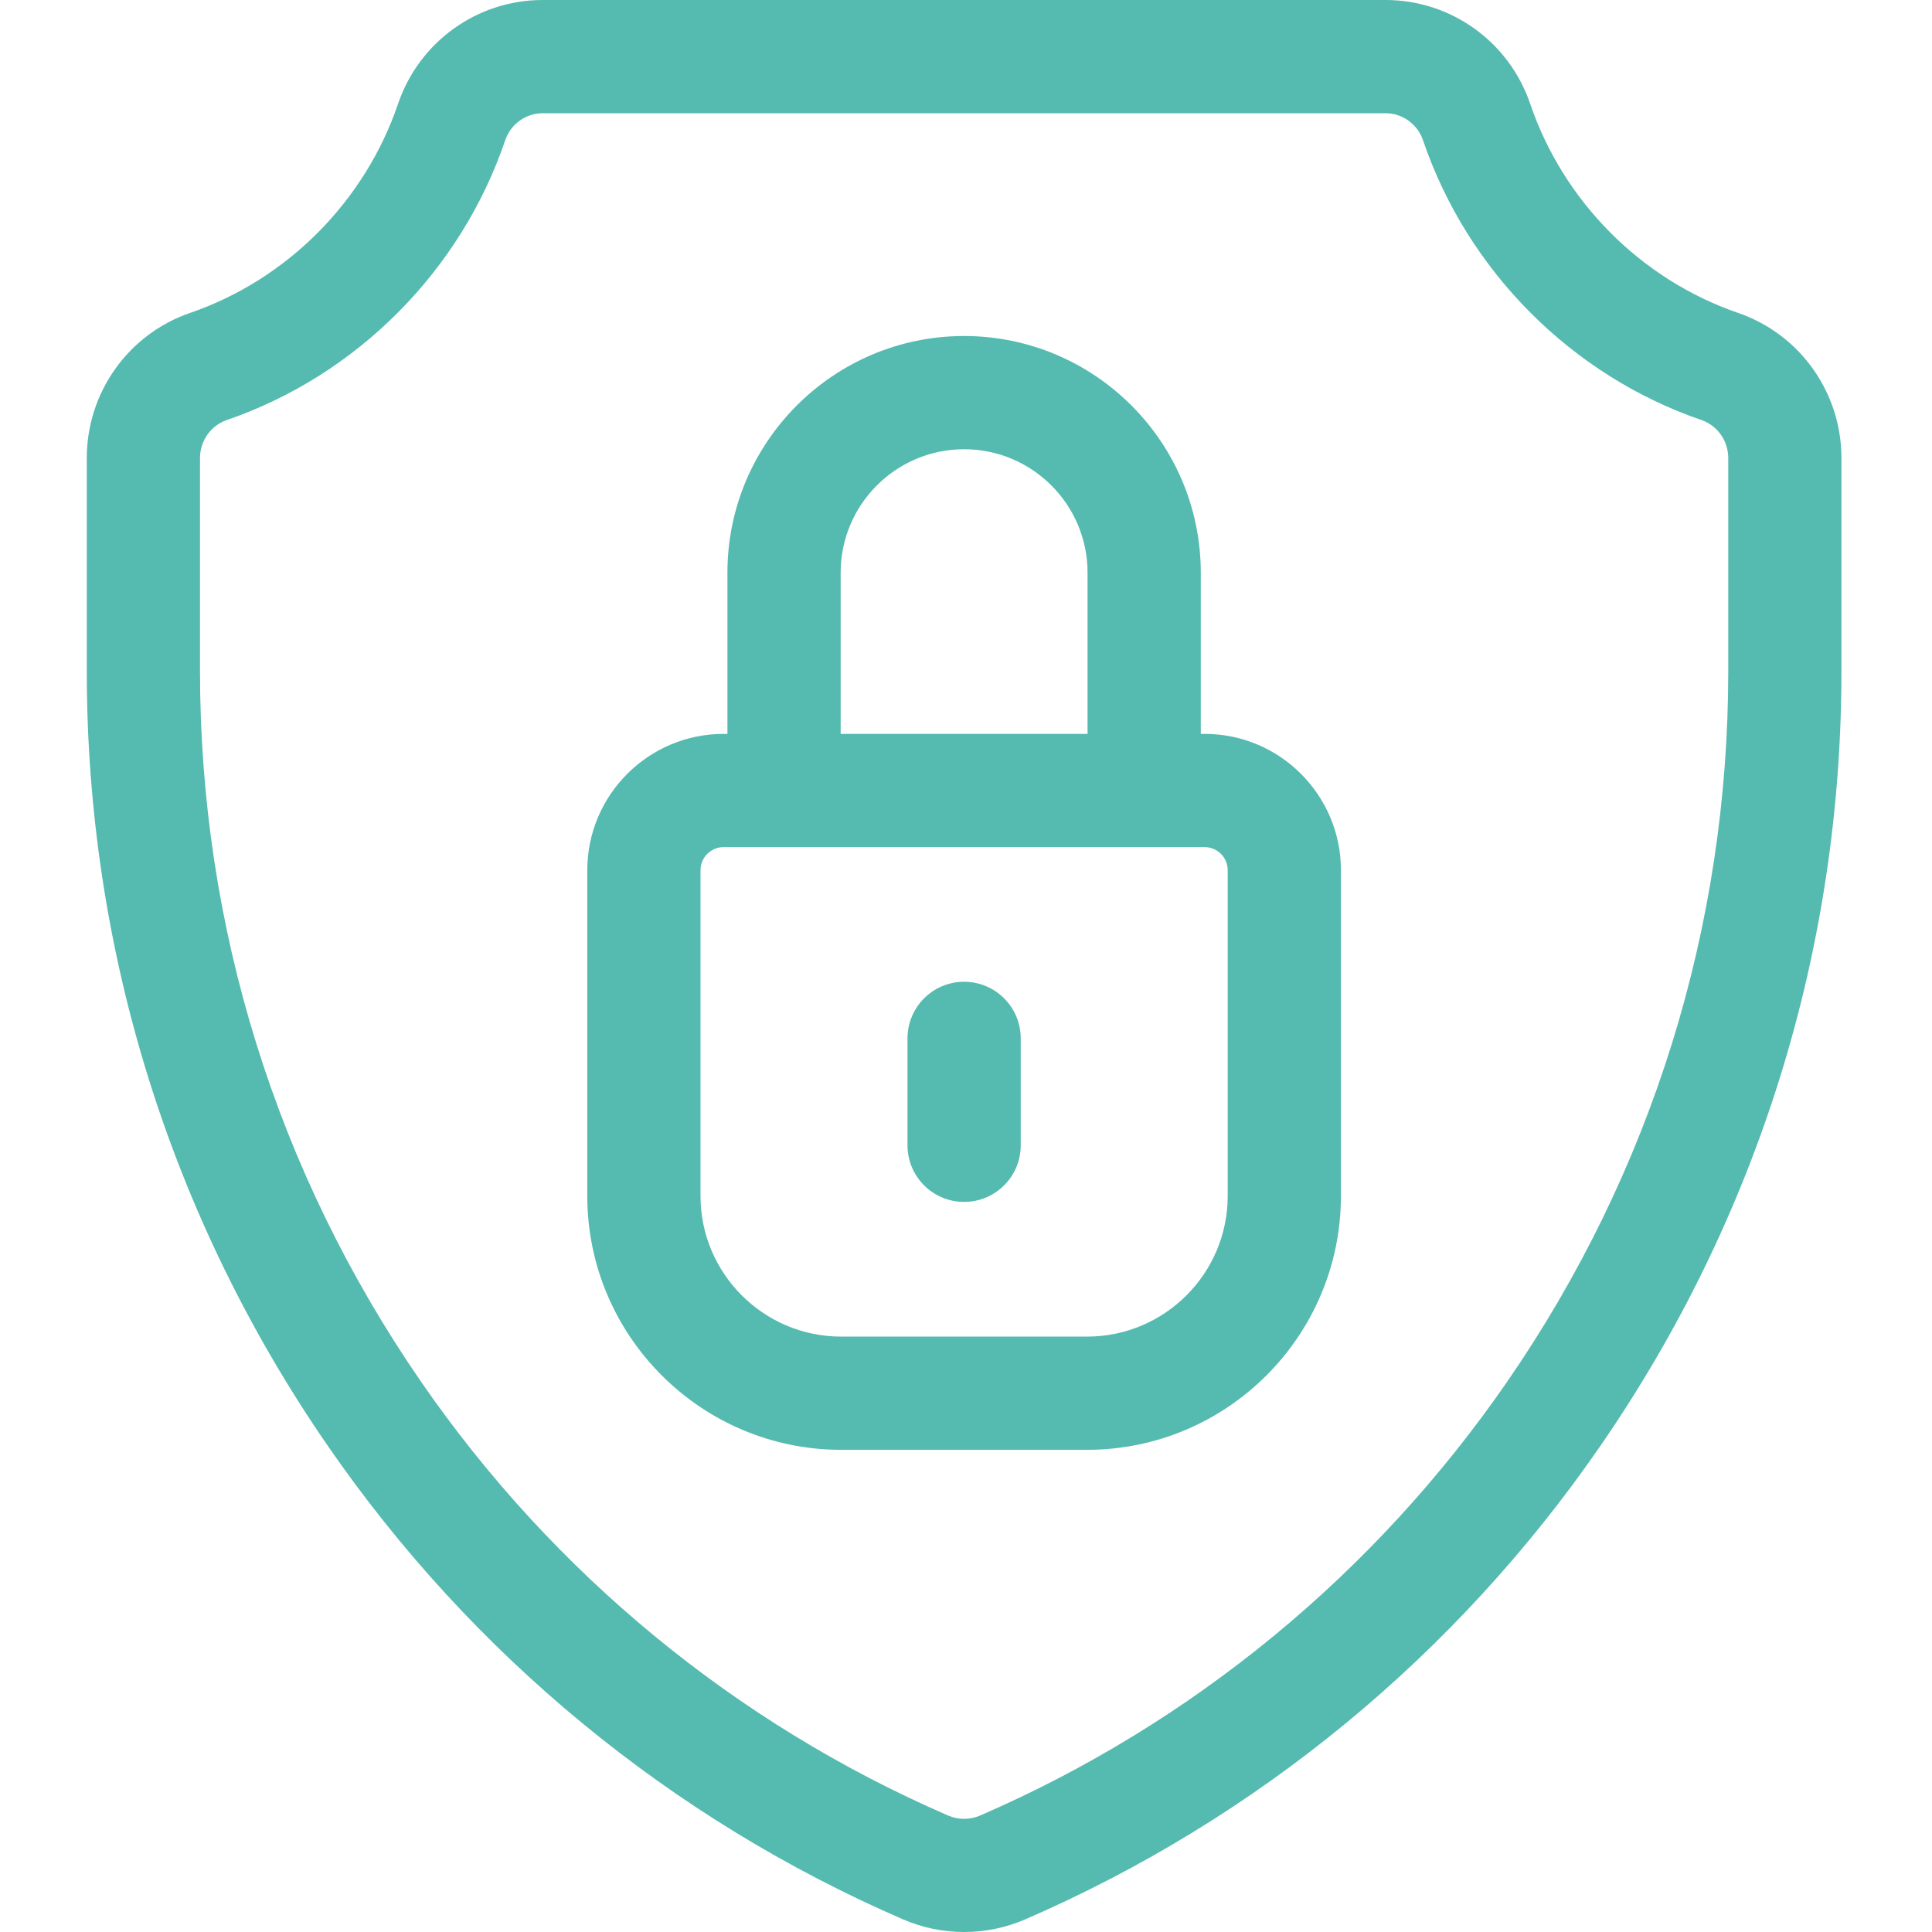 <?xml version="1.0" encoding="UTF-8"?> <svg xmlns="http://www.w3.org/2000/svg" width="50" height="50" viewBox="0 0 50 50" fill="none"> <path d="M44.984 8.099C42.472 7.236 40.46 5.213 39.601 2.686C39.054 1.079 37.55 0 35.857 0H14.045C12.352 0 10.848 1.079 10.302 2.686C9.443 5.213 7.43 7.236 4.918 8.099C3.32 8.649 2.246 10.157 2.246 11.854V17.372C2.246 24.572 4.404 31.506 8.486 37.422C12.221 42.836 17.368 47.072 23.37 49.673C23.873 49.891 24.412 50 24.951 50C25.49 50 26.029 49.891 26.532 49.673C32.534 47.072 37.681 42.836 41.416 37.422C45.498 31.506 47.656 24.572 47.656 17.372V11.854C47.656 10.157 46.582 8.649 44.984 8.099ZM44.727 17.372C44.727 23.975 42.748 30.333 39.005 35.759C35.582 40.72 30.866 44.602 25.367 46.985C25.103 47.1 24.8 47.1 24.535 46.985C19.036 44.602 14.32 40.72 10.897 35.759C7.154 30.333 5.176 23.975 5.176 17.372V11.854C5.176 11.408 5.455 11.013 5.87 10.87C9.233 9.715 11.927 7.008 13.075 3.629C13.217 3.211 13.607 2.93 14.045 2.93H35.857C36.295 2.93 36.685 3.211 36.827 3.629C37.976 7.008 40.669 9.715 44.032 10.87C44.447 11.013 44.727 11.408 44.727 11.854V17.372Z" fill="#55BAAF"></path> <path d="M31.176 18.993H31.076V14.821C31.076 11.444 28.328 8.696 24.951 8.696C21.574 8.696 18.826 11.444 18.826 14.821V18.993H18.727C16.782 18.993 15.199 20.575 15.199 22.52V30.951C15.199 34.573 18.146 37.521 21.768 37.521H28.134C31.756 37.521 34.703 34.573 34.703 30.951V22.52C34.703 20.575 33.121 18.993 31.176 18.993ZM21.756 14.821C21.756 13.059 23.189 11.626 24.951 11.626C26.713 11.626 28.146 13.059 28.146 14.821V18.993H21.756V14.821ZM31.773 30.951C31.773 32.958 30.141 34.591 28.134 34.591H21.768C19.762 34.591 18.129 32.958 18.129 30.951V22.52C18.129 22.191 18.397 21.923 18.727 21.923H31.176C31.505 21.923 31.773 22.191 31.773 22.52V30.951Z" fill="#55BAAF"></path> <path d="M24.951 25.408C24.142 25.408 23.486 26.064 23.486 26.873V29.641C23.486 30.45 24.142 31.105 24.951 31.105C25.76 31.105 26.416 30.45 26.416 29.641V26.873C26.416 26.064 25.76 25.408 24.951 25.408Z" fill="#55BAAF"></path> </svg> 